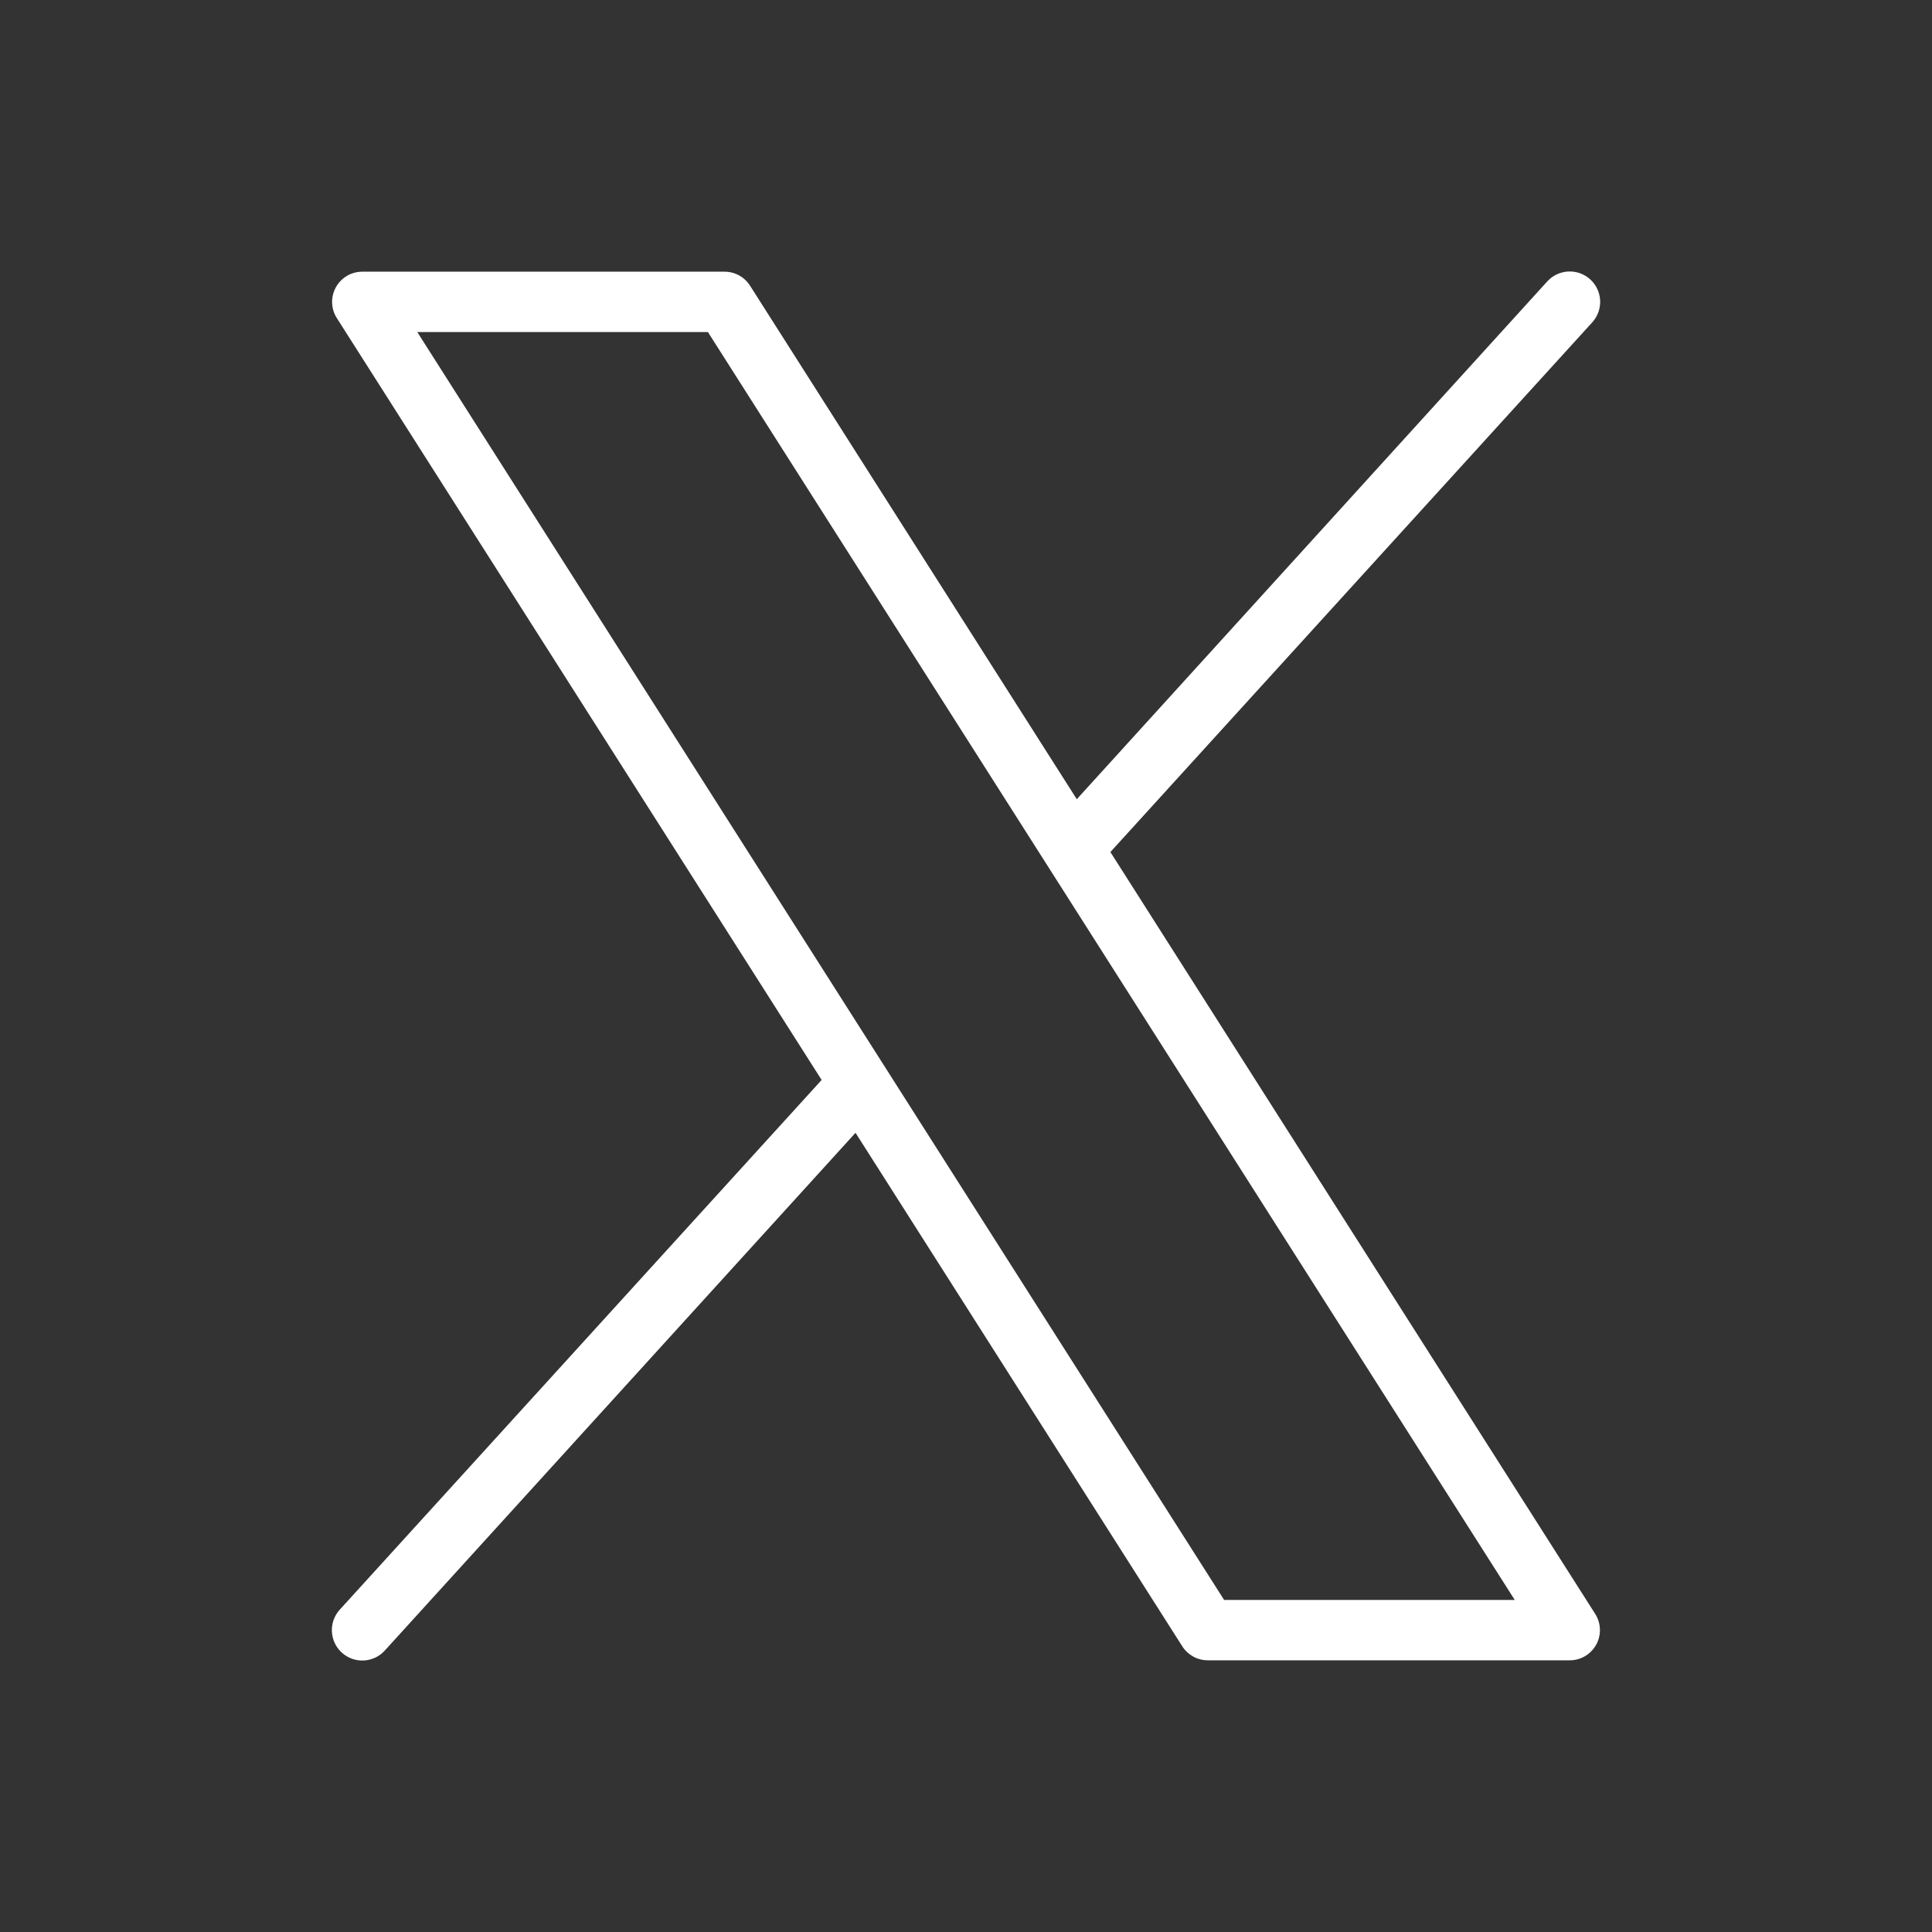 <?xml version="1.0" encoding="UTF-8"?> <svg xmlns="http://www.w3.org/2000/svg" width="72" height="72" viewBox="0 0 72 72" fill="none"><rect x="0" y="0" width="72" height="72" fill="#333333" stroke="none"/><g id="ph:x-logo-thin"><path id="Vector" d="M59.448 60.145L41.381 31.753L59.344 12.007C59.545 11.783 59.648 11.488 59.632 11.188C59.616 10.888 59.481 10.607 59.257 10.406C59.033 10.206 58.739 10.102 58.439 10.118C58.139 10.135 57.857 10.27 57.657 10.493L40.129 29.784L27.951 10.645C27.849 10.486 27.709 10.354 27.543 10.263C27.376 10.172 27.19 10.125 27 10.125H13.501C13.299 10.125 13.101 10.179 12.928 10.282C12.754 10.385 12.612 10.533 12.515 10.709C12.418 10.886 12.37 11.086 12.377 11.287C12.384 11.489 12.444 11.685 12.553 11.855L30.62 40.247L12.657 59.993C12.557 60.104 12.481 60.233 12.431 60.374C12.382 60.514 12.361 60.663 12.369 60.812C12.377 60.96 12.414 61.106 12.479 61.24C12.543 61.374 12.633 61.494 12.744 61.594C12.855 61.693 12.984 61.77 13.124 61.819C13.265 61.868 13.414 61.89 13.562 61.882C13.711 61.873 13.856 61.836 13.991 61.772C14.125 61.708 14.245 61.617 14.344 61.507L31.883 42.216L44.061 61.355C44.162 61.513 44.301 61.643 44.465 61.734C44.629 61.825 44.813 61.873 45.001 61.875H58.501C58.702 61.875 58.9 61.821 59.073 61.718C59.247 61.615 59.389 61.467 59.486 61.291C59.583 61.114 59.631 60.914 59.624 60.713C59.617 60.511 59.557 60.315 59.448 60.145ZM45.619 59.625L15.551 12.375H26.382L56.45 59.625H45.619Z" fill="white"></path></g></svg> 